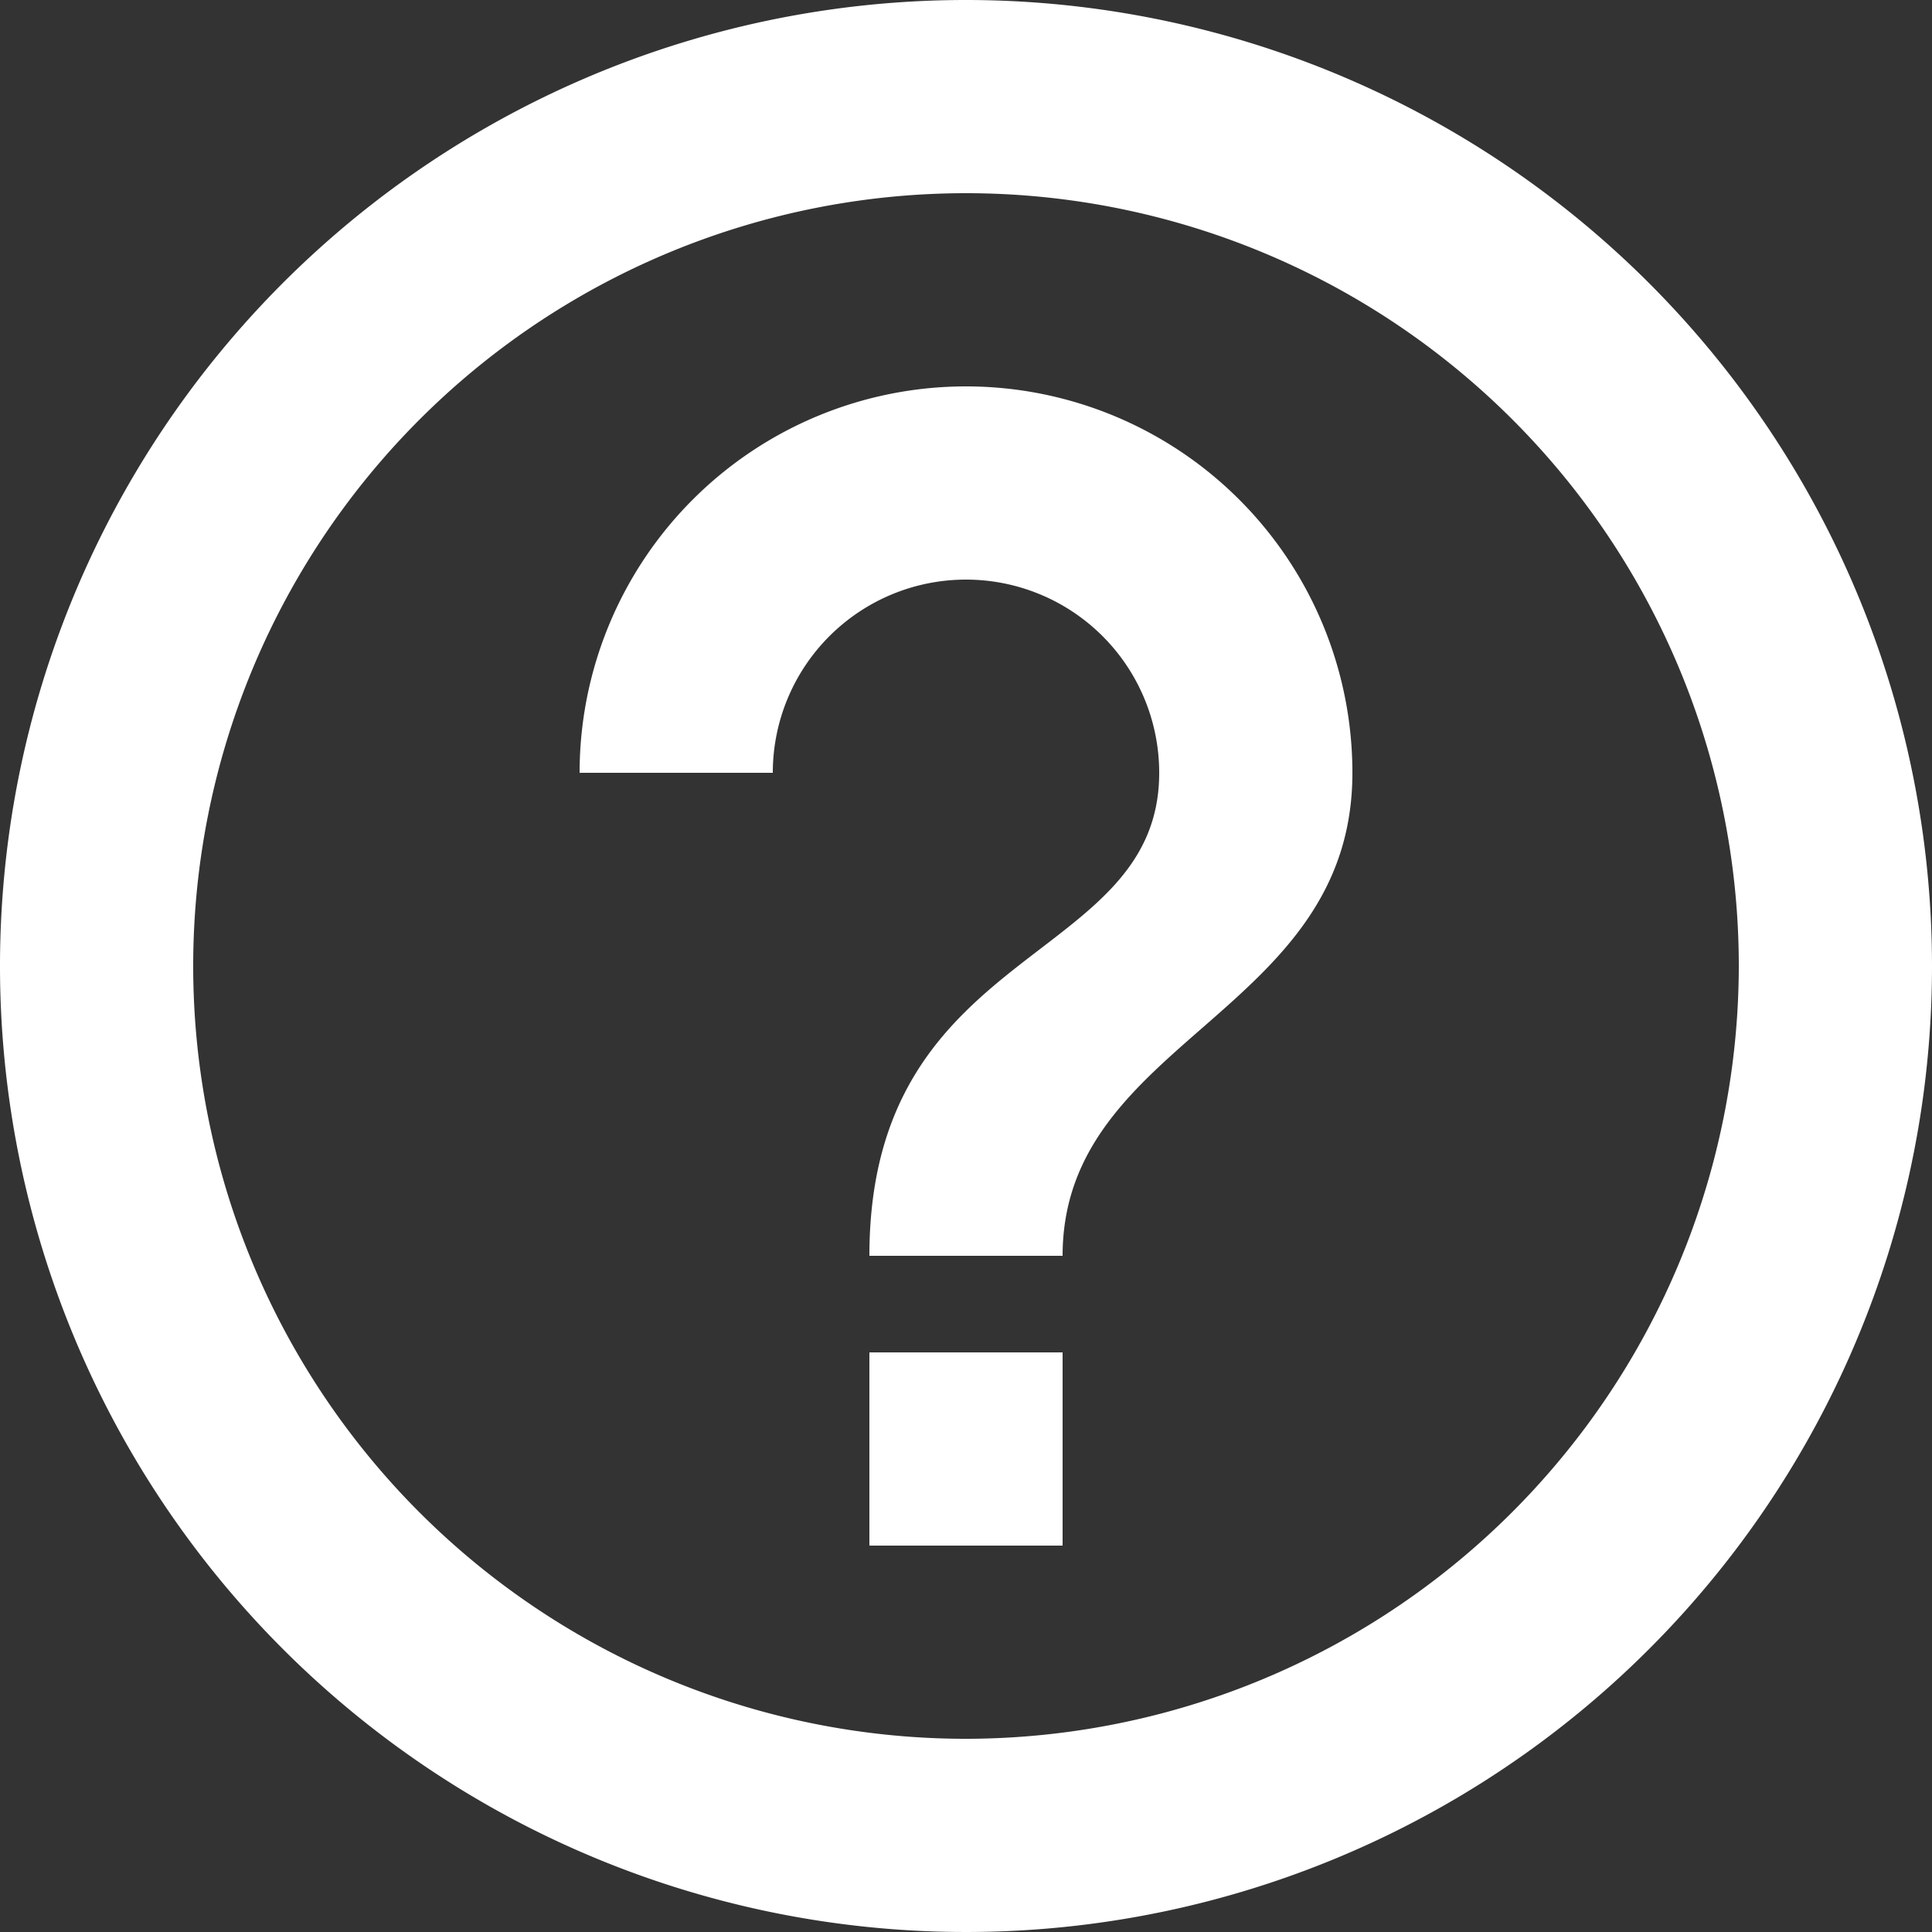 <svg xmlns="http://www.w3.org/2000/svg" width="29" height="29"><rect width="100%" height="100%" fill="#333333" stroke="none"/><path d="M13.05 23.2h2.9v-2.9h-2.9zM14.5 0A14.5 14.5 0 1 0 29 14.5 14.505 14.505 0 0 0 14.5 0zm0 26.1a11.6 11.6 0 1 1 11.6-11.6 11.615 11.615 0 0 1-11.6 11.6zm0-20.3a5.8 5.8 0 0 0-5.8 5.8h2.9a2.9 2.9 0 0 1 5.8 0c0 2.9-4.35 2.537-4.35 7.25h2.9c0-3.262 4.35-3.625 4.35-7.25a5.8 5.8 0 0 0-5.8-5.8z" fill="#fff"/></svg>